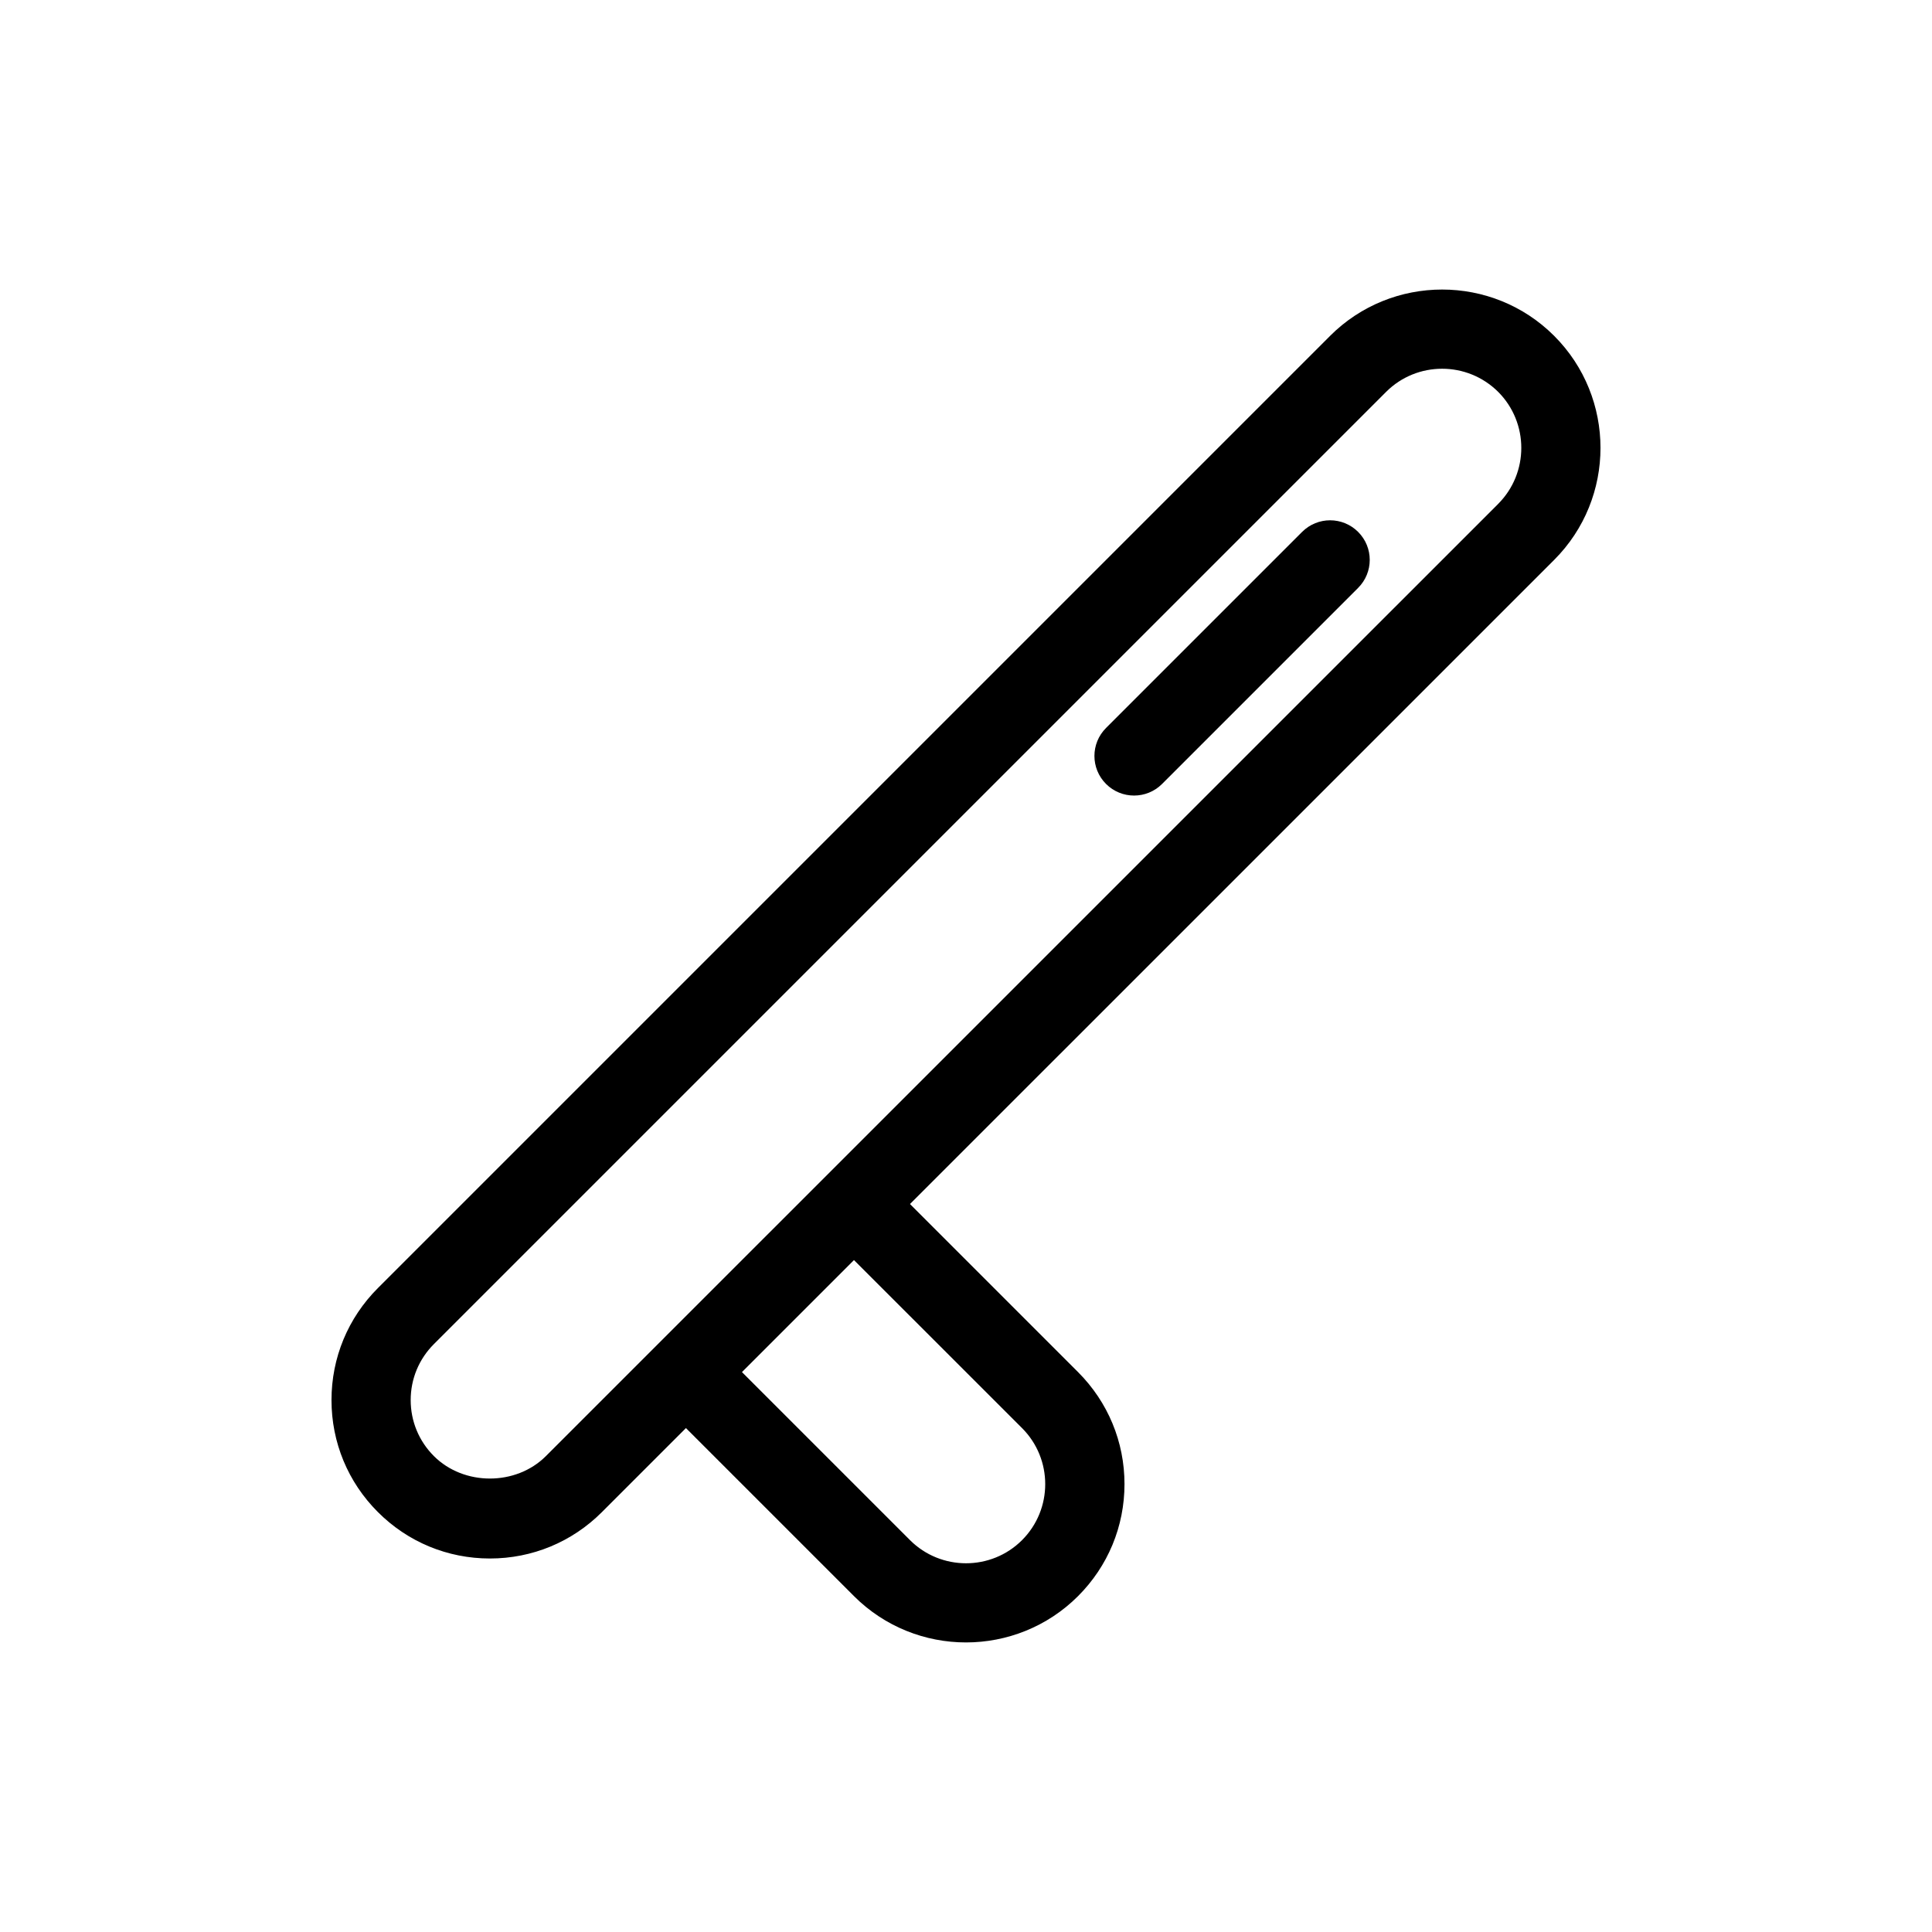 <?xml version="1.0" encoding="UTF-8"?>
<!-- Uploaded to: SVG Repo, www.svgrepo.com, Generator: SVG Repo Mixer Tools -->
<svg fill="#000000" width="800px" height="800px" version="1.1" viewBox="144 144 512 512" xmlns="http://www.w3.org/2000/svg">
 <g>
  <path d="m496.49 233.01-252.34 252.34c-7.934 7.934-12.301 18.473-12.301 29.684 0 11.219 4.367 21.758 12.301 29.684 7.926 7.934 18.473 12.301 29.684 12.301 11.211 0 21.758-4.367 29.684-12.301l22.262-22.262 44.535 44.535c8.188 8.176 18.934 12.27 29.684 12.27 10.746 0 21.508-4.094 29.691-12.27 7.945-7.945 12.312-18.484 12.312-29.691 0-11.199-4.375-21.738-12.312-29.684l-44.535-44.535 170.71-170.7c16.375-16.363 16.375-43.004 0-59.375-16.363-16.363-43-16.363-59.375 0zm-81.637 289.45c8.188 8.188 8.188 21.508 0 29.691-8.176 8.176-21.508 8.176-29.691 0l-44.535-44.535 29.684-29.684zm126.17-244.91-252.35 252.33c-7.934 7.934-21.746 7.934-29.684 0-3.969-3.969-6.152-9.238-6.152-14.84 0-5.606 2.184-10.875 6.152-14.84l252.35-252.35c4.094-4.094 9.469-6.129 14.84-6.129 5.375 0 10.746 2.047 14.852 6.129 8.168 8.188 8.18 21.508-0.008 29.695z"/>
  <path d="m489.07 284.96-51.957 51.957c-4.106 4.106-4.106 10.738 0 14.84 2.047 2.047 4.734 3.074 7.422 3.074s5.375-1.027 7.422-3.074l51.957-51.957c4.106-4.106 4.106-10.738 0-14.84-4.106-4.102-10.738-4.102-14.844 0z"/>
 </g>
</svg>